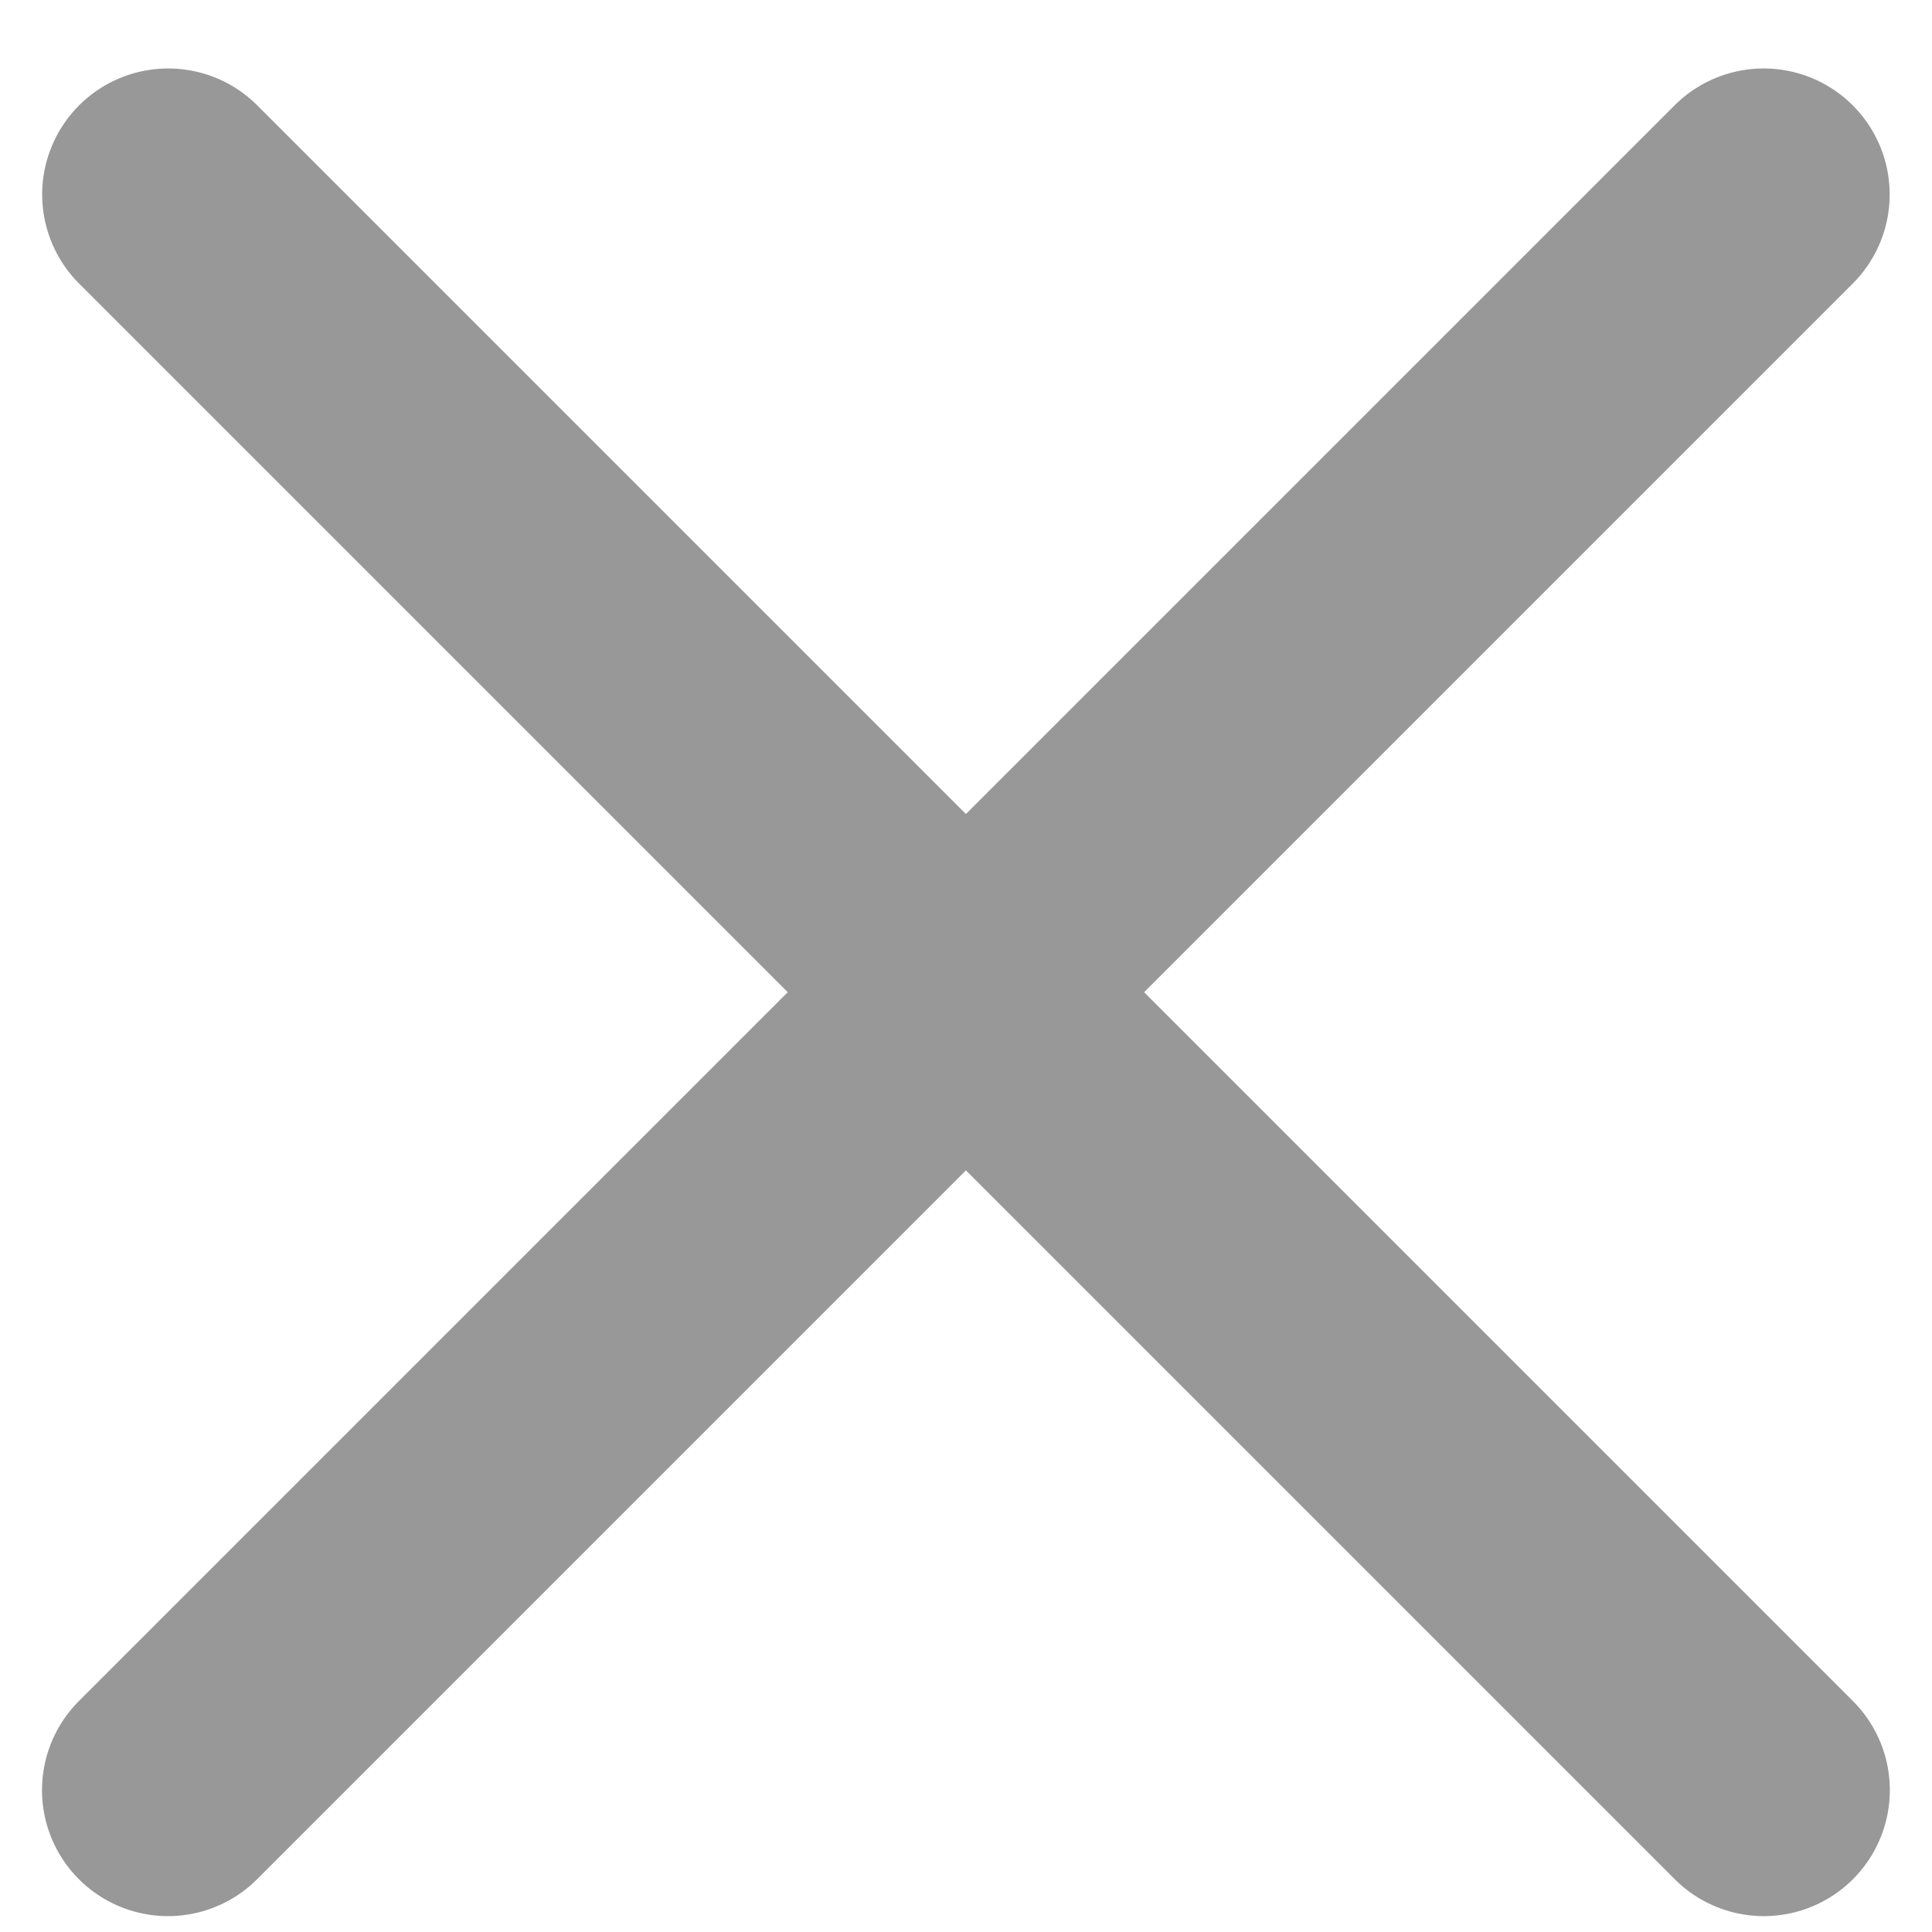 <svg width="23" height="23" viewBox="0 0 23 23" fill="none" xmlns="http://www.w3.org/2000/svg">
<path d="M2.002 2.315L20.998 21.311" stroke="#989898" stroke-width="3" stroke-linecap="round"/>
<path d="M20.996 2.315L2 21.311" stroke="#989898" stroke-width="3" stroke-linecap="round"/>
</svg>
